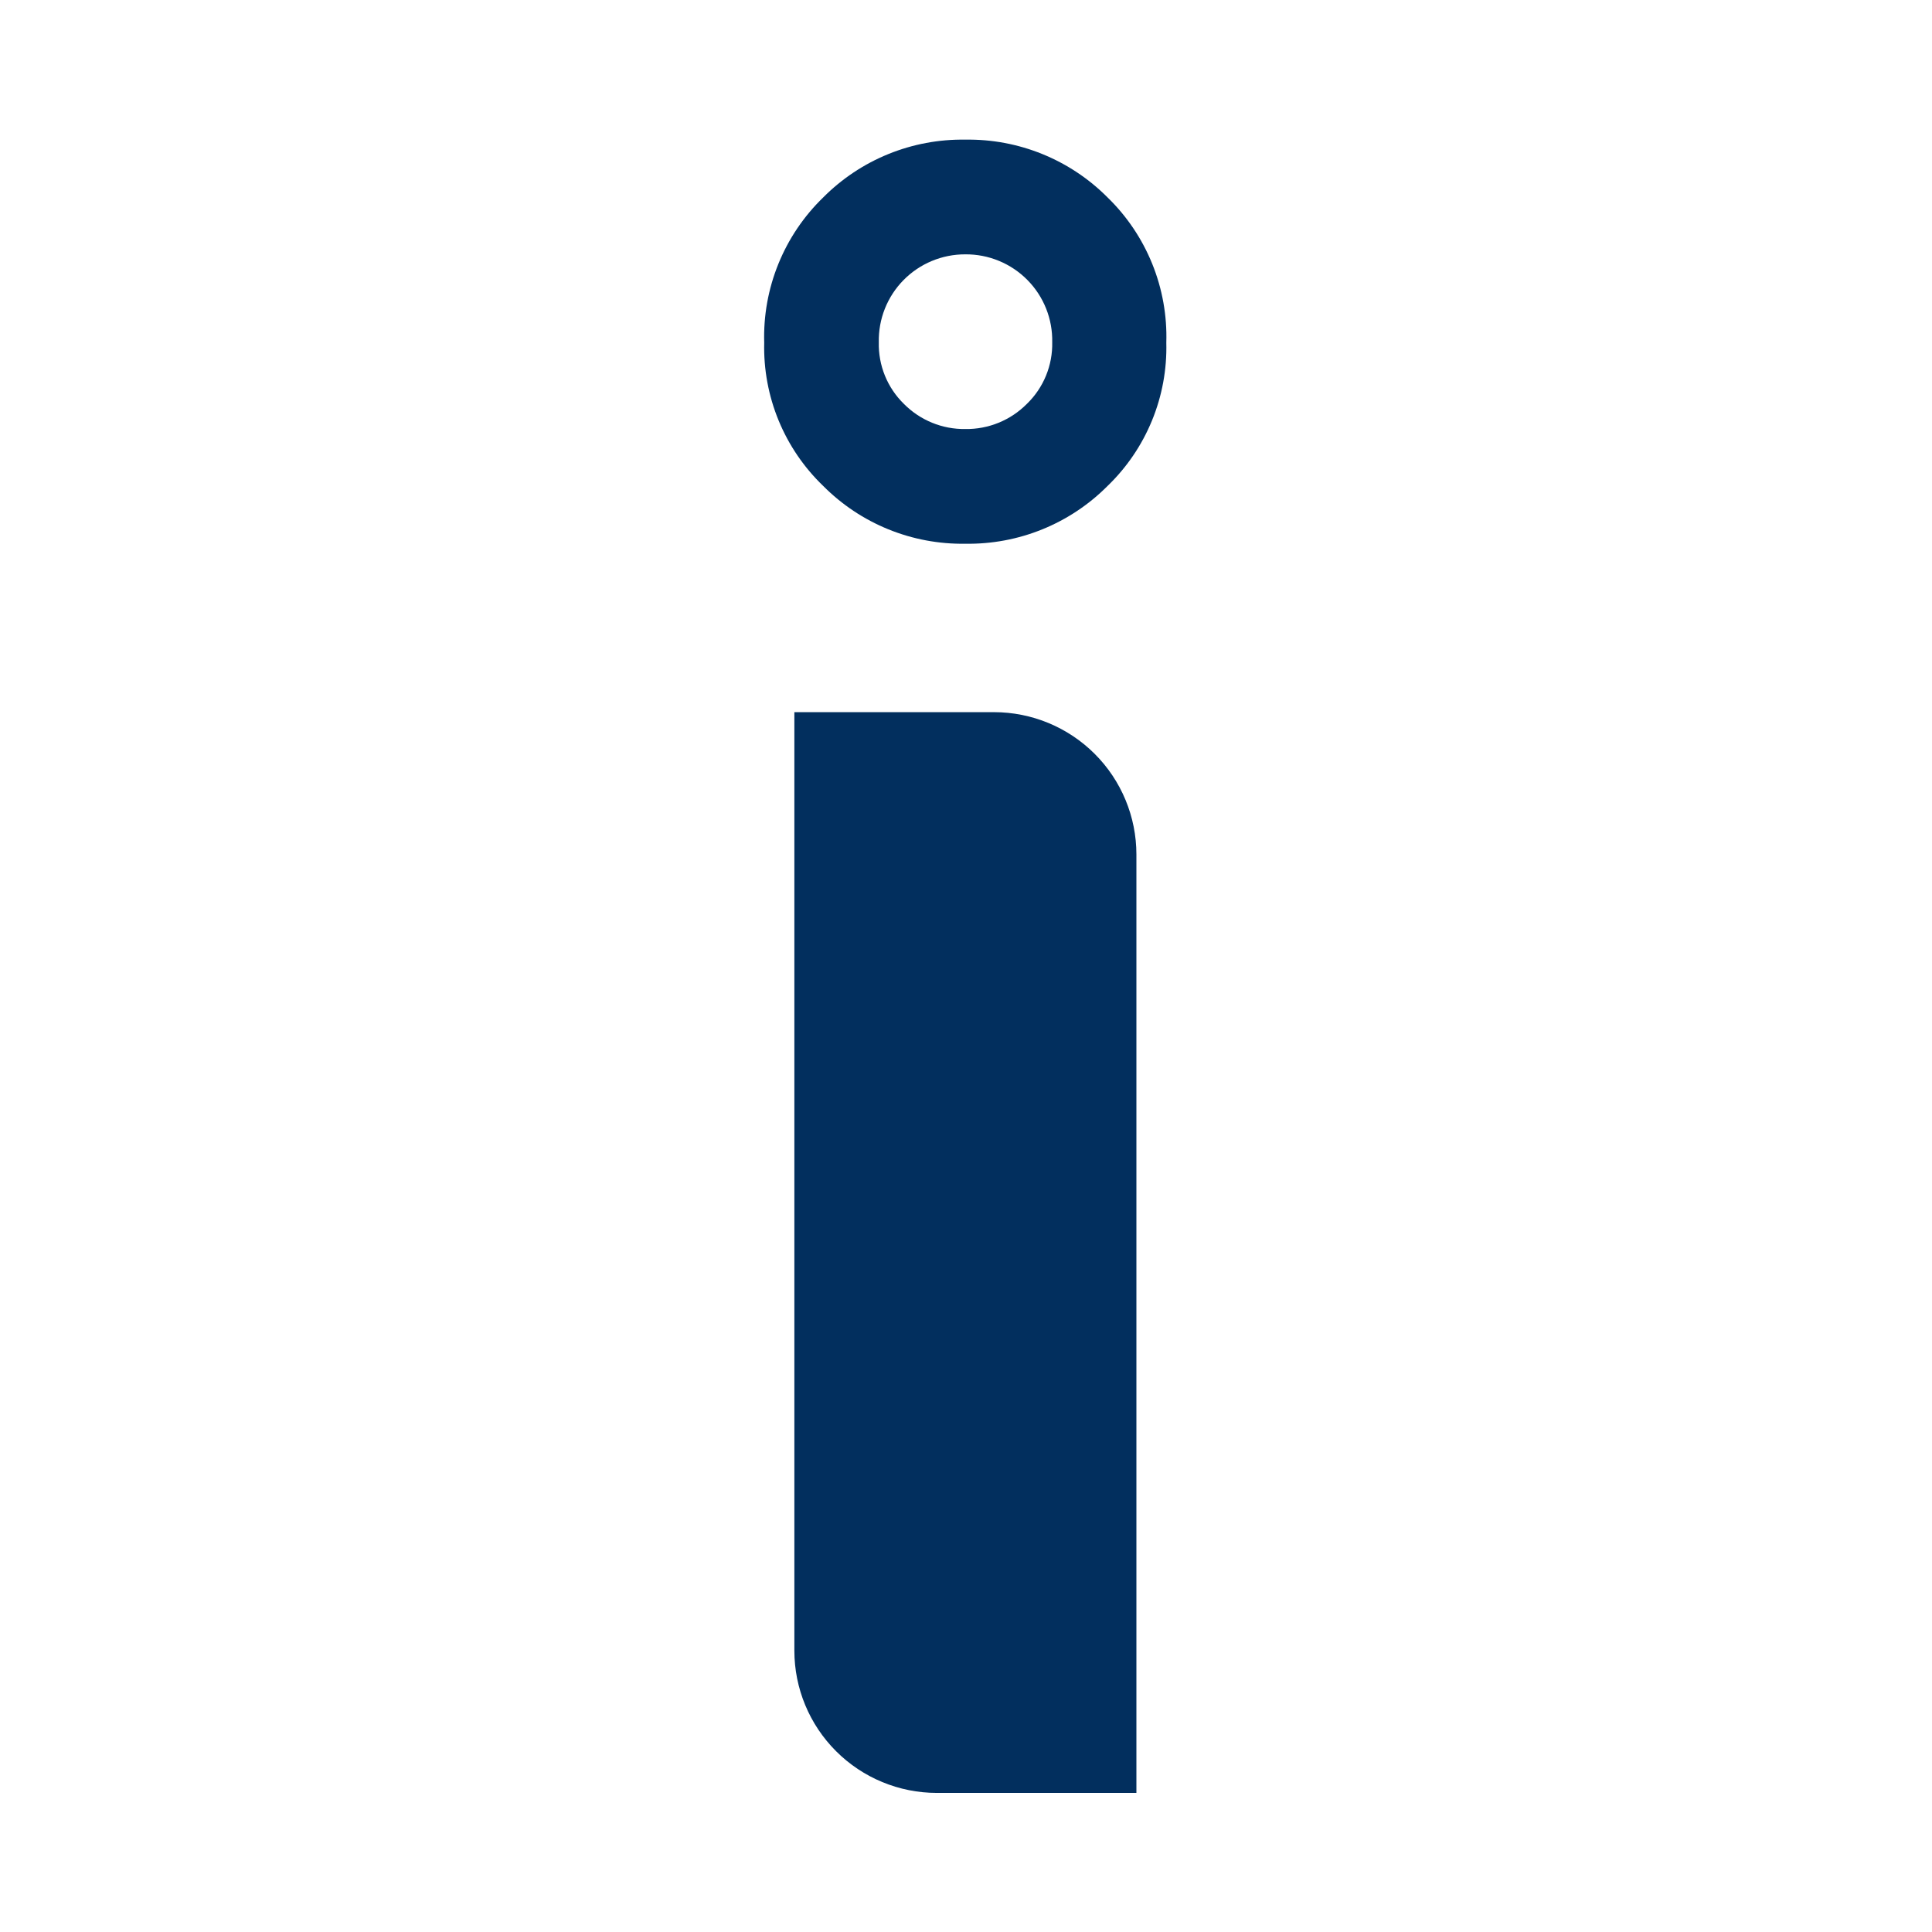 <svg width="1024" height="1024" viewBox="0 0 1024 1024" fill="none" xmlns="http://www.w3.org/2000/svg">
<style>
  @media (prefers-color-scheme: dark) {
    path {
      fill: white;
    }
  }
</style>
<path d="M421.031 377.458H526.794C546.824 377.458 566.034 385.405 580.198 399.55C594.362 413.696 602.319 432.881 602.319 452.886V950.281H496.557C476.526 950.281 457.316 942.334 443.152 928.189C428.988 914.043 421.031 894.858 421.031 874.854V377.458Z" fill="#022F5E"/>
<path d="M587 104.611C577.142 94.706 565.383 86.891 552.428 81.634C539.474 76.376 525.589 73.785 511.608 74.014C497.647 73.795 483.786 76.392 470.855 81.649C457.923 86.907 446.187 94.716 436.349 104.611C426.057 114.571 417.958 126.566 412.569 139.828C407.179 153.09 404.617 167.328 405.046 181.634C404.701 195.772 407.305 209.826 412.694 222.904C418.083 235.981 426.139 247.795 436.349 257.594C446.187 267.488 457.923 275.298 470.855 280.555C483.786 285.813 497.647 288.41 511.608 288.191C525.589 288.42 539.474 285.828 552.428 280.571C565.383 275.313 577.142 267.498 587 257.594C597.186 247.783 605.217 235.964 610.583 222.887C615.949 209.811 618.532 195.762 618.169 181.634C618.616 167.338 616.075 153.105 610.708 139.844C605.342 126.582 597.268 114.583 587 104.611V104.611ZM544.242 214.093C539.978 218.389 534.89 221.781 529.283 224.067C523.675 226.353 517.664 227.485 511.608 227.396C505.573 227.475 499.585 226.337 494 224.052C488.416 221.766 483.35 218.379 479.107 214.093C474.751 209.848 471.32 204.75 469.028 199.119C466.736 193.488 465.632 187.445 465.786 181.368C465.662 175.287 466.756 169.243 469.005 163.59C471.254 157.937 474.611 152.791 478.881 148.453C483.15 144.115 488.244 140.673 493.865 138.33C499.485 135.987 505.518 134.789 511.608 134.808C517.721 134.754 523.782 135.925 529.433 138.252C535.085 140.579 540.211 144.015 544.509 148.357C548.806 152.698 552.188 157.857 554.453 163.528C556.718 169.198 557.821 175.265 557.696 181.368C557.833 187.455 556.708 193.503 554.393 199.135C552.078 204.767 548.622 209.859 544.242 214.093V214.093Z" fill="#022F5E"/>
</svg>
